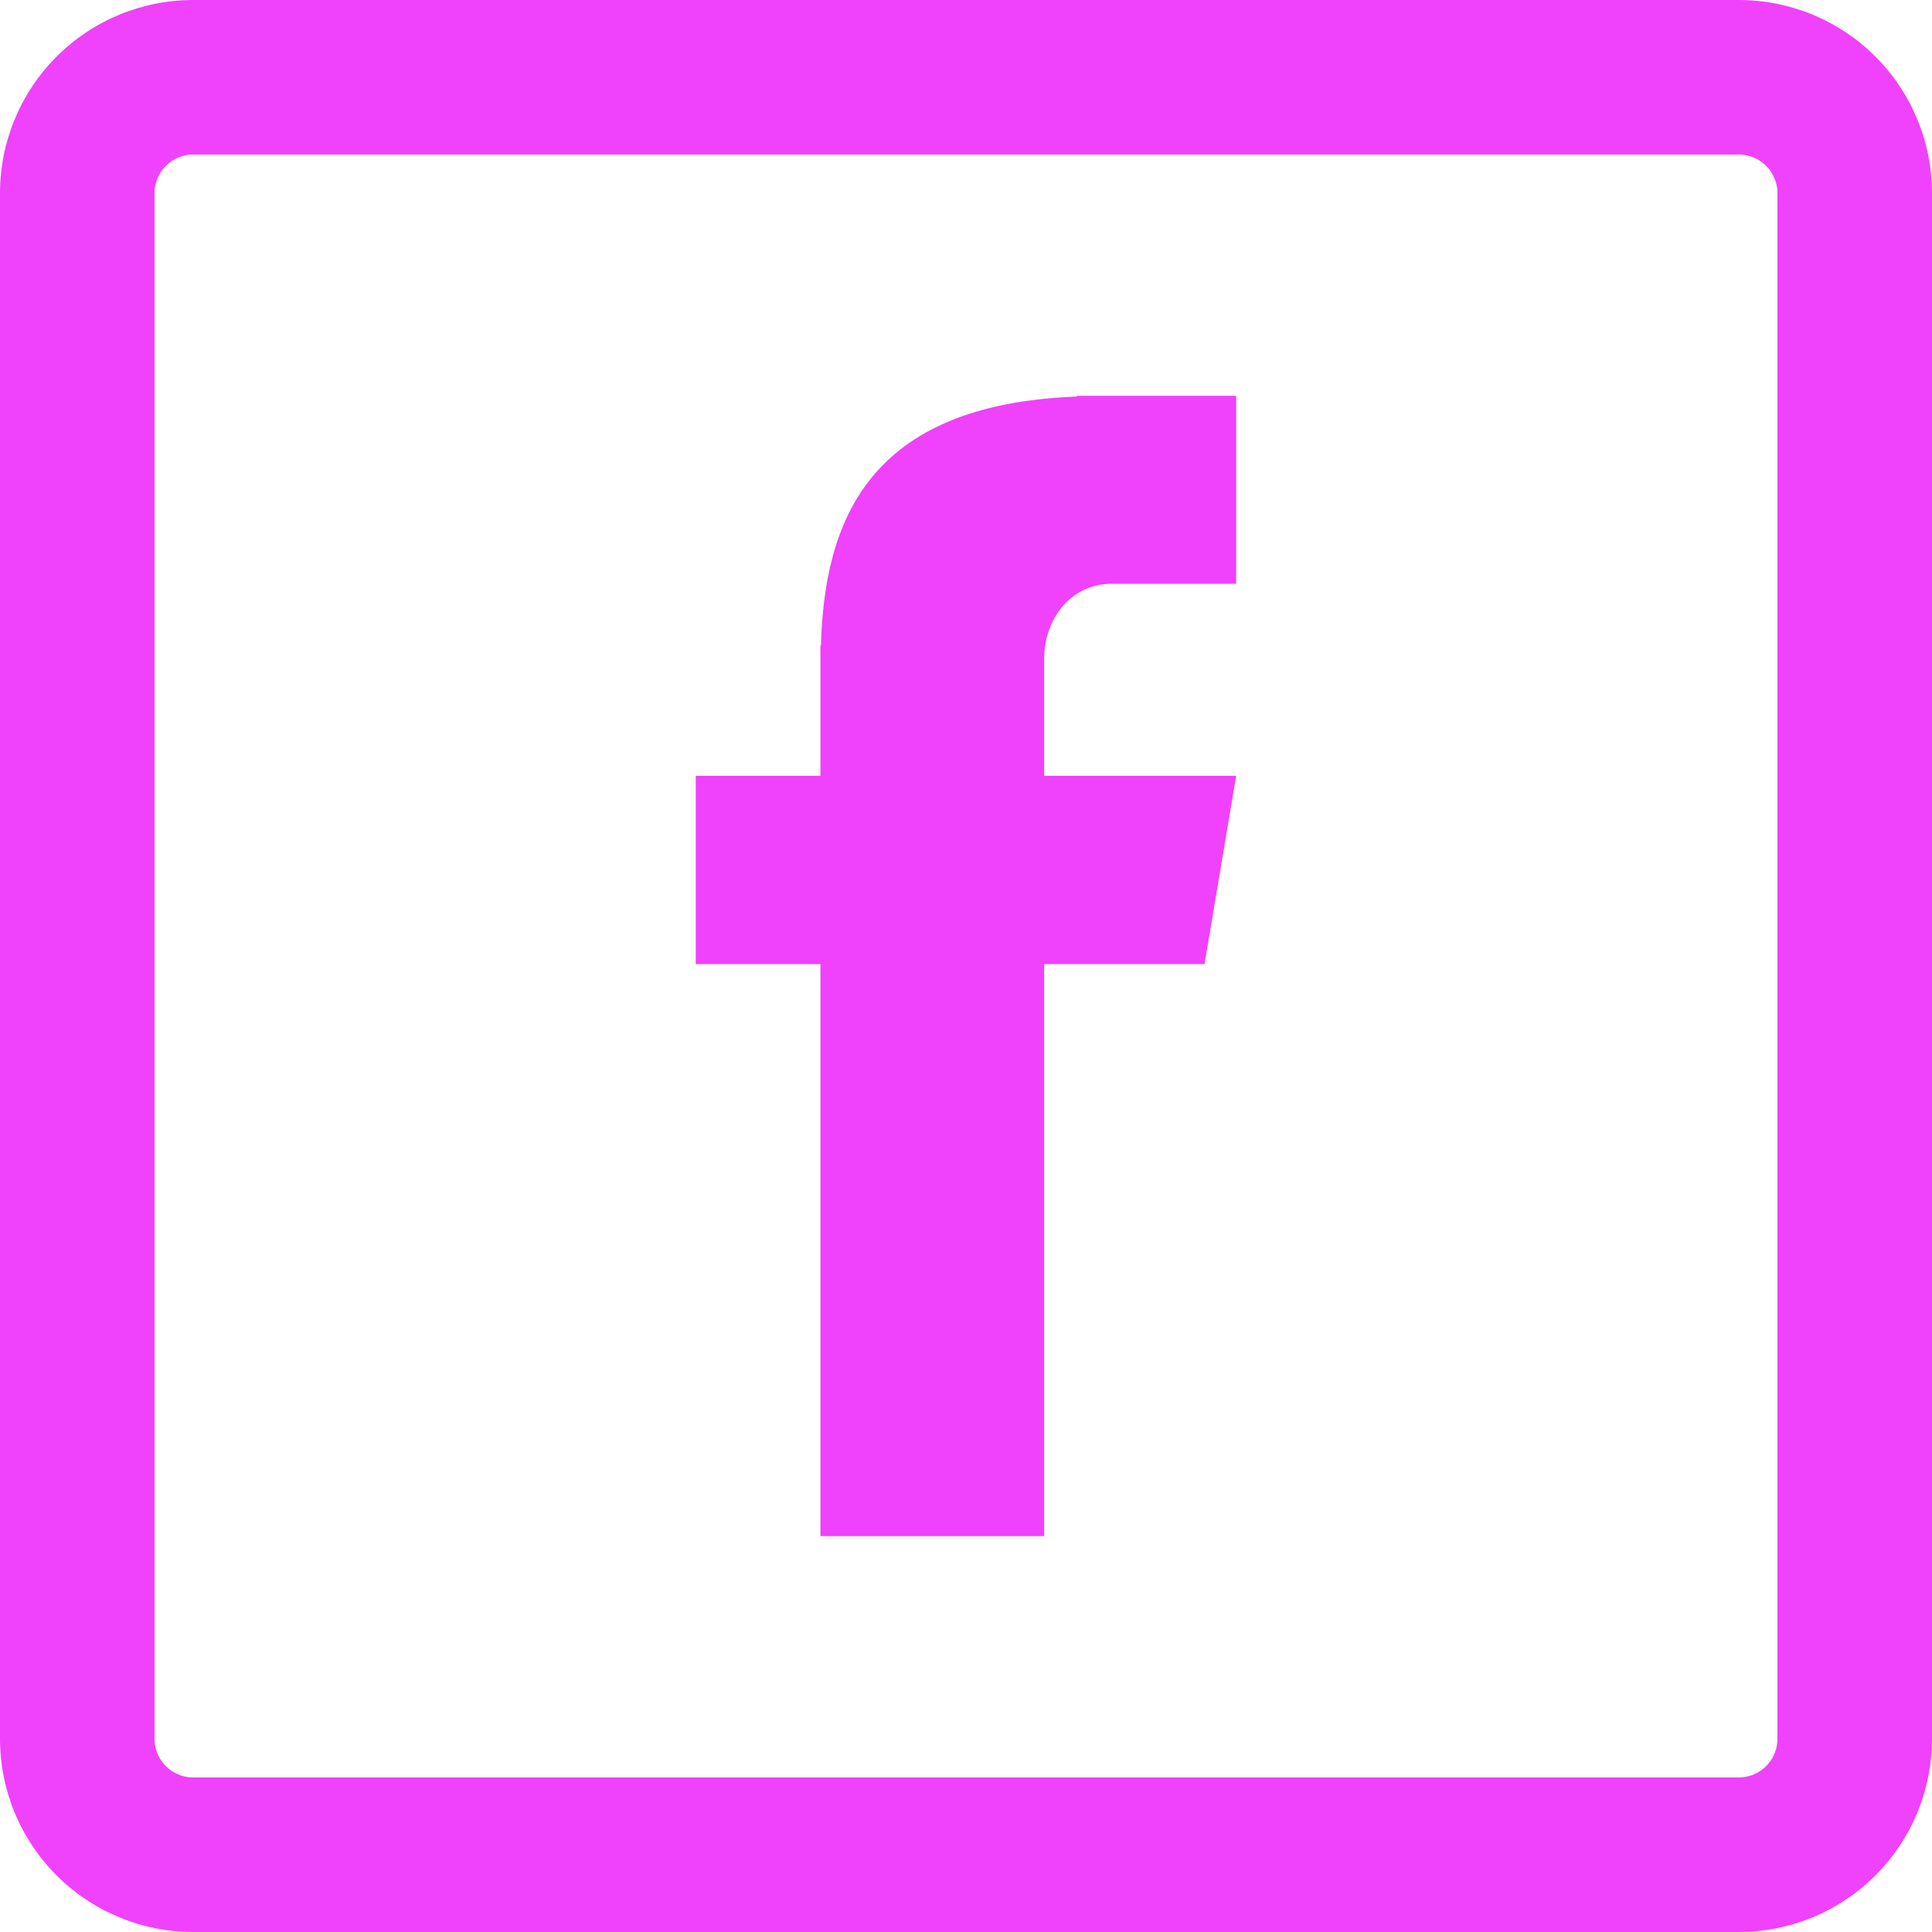 <svg xmlns="http://www.w3.org/2000/svg" xmlns:xlink="http://www.w3.org/1999/xlink" width="500" zoomAndPan="magnify" viewBox="0 0 375 375" height="500" preserveAspectRatio="xMidYMid meet" version="1.0"><defs><clipPath id="147e67aa82"><path d="M 37.5 0 L 337.5 0 C 347.445 0 356.984 3.949 364.016 10.984 C 371.051 18.016 375 27.555 375 37.5 L 375 337.5 C 375 347.445 371.051 356.984 364.016 364.016 C 356.984 371.051 347.445 375 337.5 375 L 37.5 375 C 27.555 375 18.016 371.051 10.984 364.016 C 3.949 356.984 0 347.445 0 337.5 L 0 37.5 C 0 27.555 3.949 18.016 10.984 10.984 C 18.016 3.949 27.555 0 37.5 0 Z M 37.5 0 " clip-rule="nonzero"/></clipPath><clipPath id="75562abf75"><path d="M 135.047 76.492 L 240 76.492 L 240 298.492 L 135.047 298.492 Z M 135.047 76.492 " clip-rule="nonzero"/></clipPath></defs><g clip-path="url(#147e67aa82)"><path stroke-linecap="butt" transform="matrix(0.75, 0, 0, 0.75, 0, 0)" fill="none" stroke-linejoin="miter" d="M 50 0 L 450 0 C 463.26 0 475.979 5.266 485.354 14.646 C 494.734 24.021 500 36.74 500 50 L 500 450 C 500 463.26 494.734 475.979 485.354 485.354 C 475.979 494.734 463.26 500 450 500 L 50 500 C 36.74 500 24.021 494.734 14.646 485.354 C 5.266 475.979 -0 463.26 -0 450 L -0 50 C -0 36.74 5.266 24.021 14.646 14.646 C 24.021 5.266 36.74 0 50 0 Z M 50 0 " stroke="#f041fc" stroke-width="80" stroke-opacity="1" stroke-miterlimit="4"/></g><g clip-path="url(#75562abf75)"><path fill="#f041fc" d="M 215.742 113.316 L 239.941 113.316 L 239.941 76.832 L 209.043 76.832 L 209.043 76.973 C 168.414 78.461 160.039 101.215 159.34 125.277 L 159.246 125.277 L 159.246 150.594 L 135.047 150.594 L 135.047 187.125 L 159.246 187.125 L 159.246 298.16 L 202.668 298.16 L 202.668 187.125 L 233.801 187.125 L 239.941 150.594 L 202.668 150.594 L 202.668 127.93 C 202.668 119.879 208.066 113.316 215.742 113.316 Z M 215.742 113.316 " fill-opacity="1" fill-rule="nonzero"/></g></svg>